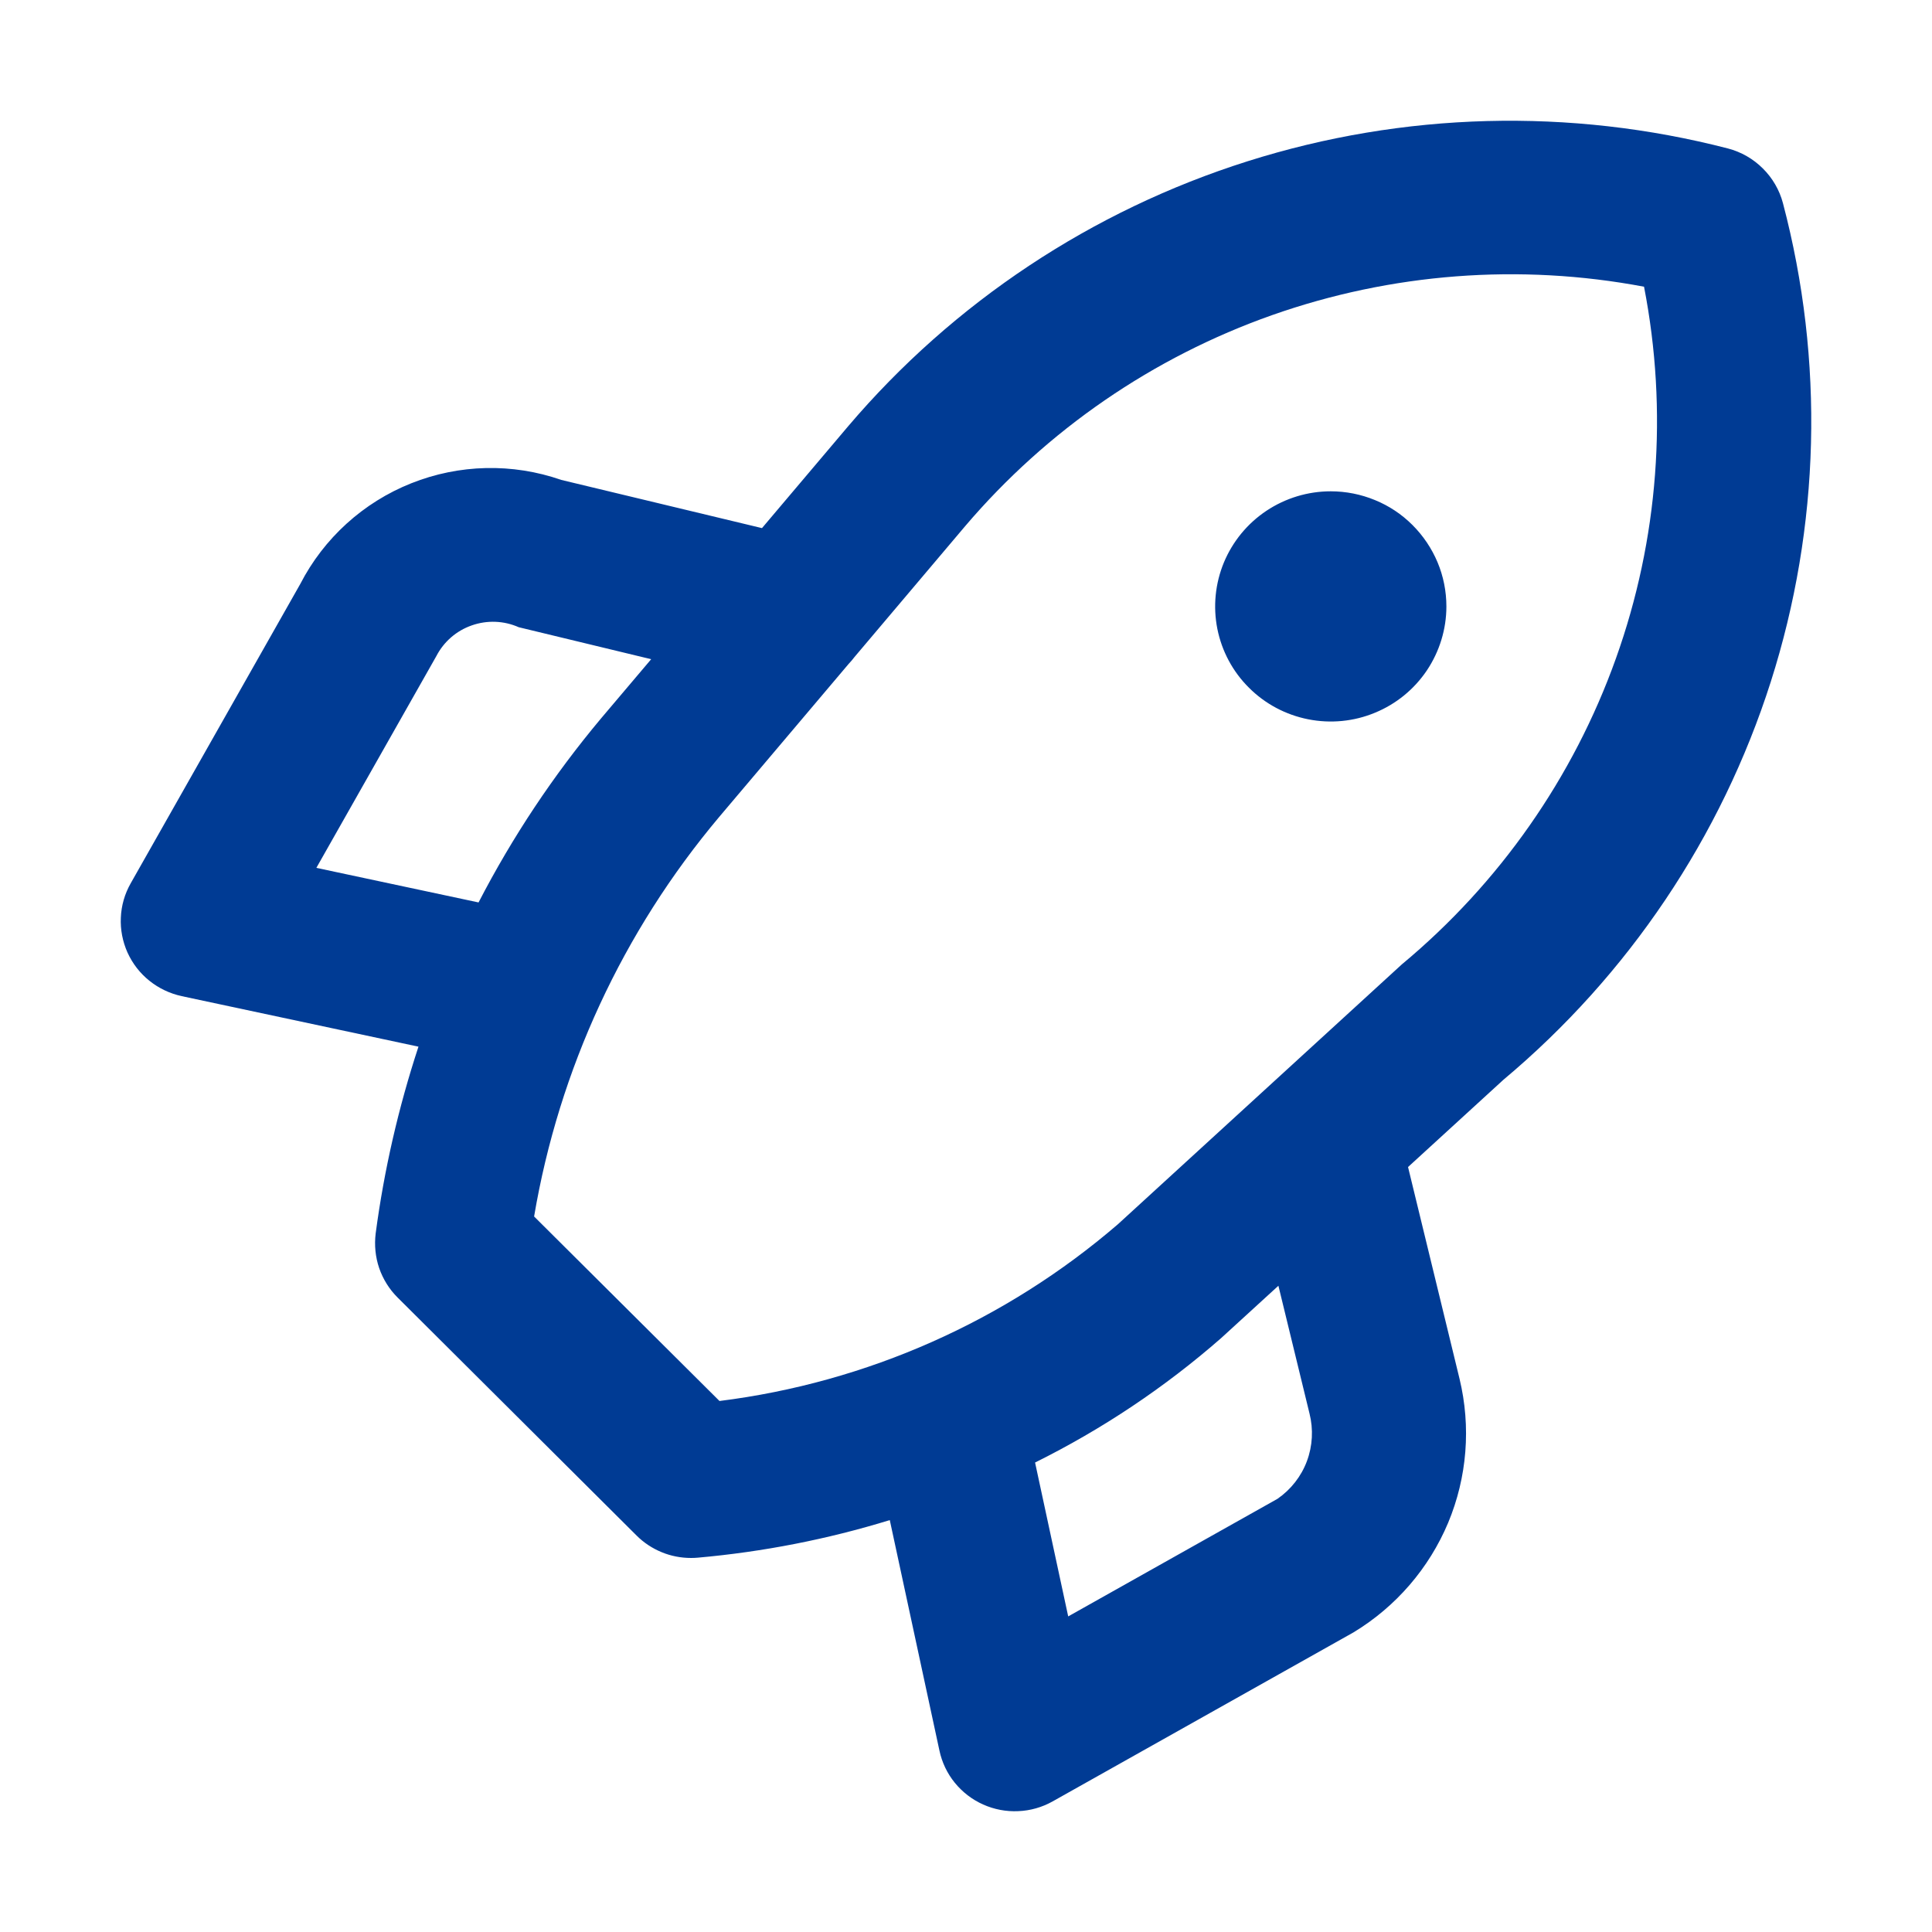 <svg width="20" height="20" viewBox="0 0 20 20" fill="none" xmlns="http://www.w3.org/2000/svg">
<path d="M18.457 2.103C18.421 1.967 18.349 1.843 18.249 1.744C18.149 1.644 18.025 1.573 17.888 1.537C16.252 1.114 14.528 1.159 12.916 1.669C11.305 2.178 9.87 3.13 8.778 4.415L7.888 5.467L5.81 4.968C5.305 4.792 4.753 4.805 4.257 5.003C3.76 5.201 3.352 5.572 3.108 6.046L1.353 9.144C1.291 9.253 1.256 9.374 1.251 9.499C1.245 9.623 1.269 9.747 1.32 9.861C1.372 9.975 1.449 10.075 1.547 10.153C1.644 10.231 1.758 10.285 1.881 10.312L4.332 10.835C4.125 11.464 3.976 12.112 3.889 12.768C3.874 12.889 3.886 13.012 3.925 13.127C3.965 13.242 4.03 13.347 4.117 13.433L6.59 15.896C6.664 15.97 6.752 16.028 6.849 16.068C6.945 16.108 7.049 16.128 7.154 16.128C7.177 16.128 7.2 16.127 7.223 16.125C7.898 16.065 8.564 15.935 9.211 15.736L9.725 18.122C9.751 18.244 9.805 18.358 9.884 18.455C9.963 18.552 10.063 18.629 10.177 18.68C10.291 18.731 10.416 18.755 10.541 18.749C10.666 18.744 10.788 18.709 10.897 18.648L14.012 16.898C14.451 16.632 14.793 16.235 14.991 15.764C15.188 15.292 15.229 14.77 15.109 14.273L14.576 12.081L15.563 11.178C16.858 10.093 17.818 8.665 18.331 7.058C18.843 5.452 18.887 3.734 18.457 2.103ZM3.275 8.984L4.517 6.792C4.594 6.643 4.725 6.529 4.884 6.474C5.043 6.418 5.217 6.425 5.37 6.493L6.741 6.824L6.222 7.437C5.73 8.024 5.305 8.663 4.954 9.342L3.275 8.984ZM13.224 15.516L11.058 16.733L10.715 15.14C11.41 14.795 12.057 14.363 12.64 13.853L13.234 13.31L13.556 14.633C13.597 14.796 13.588 14.968 13.529 15.126C13.47 15.284 13.363 15.42 13.224 15.516ZM14.512 9.983L11.573 12.673C10.409 13.675 8.974 14.312 7.448 14.503L5.529 12.593C5.787 11.069 6.448 9.642 7.445 8.457L8.784 6.874C8.806 6.851 8.827 6.826 8.846 6.801L9.991 5.447C10.838 4.452 11.934 3.698 13.169 3.262C14.404 2.827 15.732 2.725 17.019 2.968C17.269 4.254 17.169 5.583 16.728 6.816C16.287 8.05 15.522 9.143 14.512 9.983ZM13.776 5.086C13.539 5.086 13.308 5.156 13.111 5.287C12.914 5.418 12.761 5.604 12.67 5.822C12.58 6.039 12.556 6.279 12.602 6.51C12.648 6.741 12.762 6.954 12.93 7.12C13.097 7.287 13.31 7.4 13.542 7.446C13.774 7.492 14.015 7.469 14.234 7.378C14.453 7.288 14.639 7.136 14.771 6.94C14.902 6.744 14.973 6.513 14.973 6.278C14.973 6.121 14.942 5.966 14.882 5.822C14.821 5.677 14.733 5.546 14.622 5.435C14.511 5.324 14.379 5.236 14.234 5.177C14.089 5.117 13.933 5.086 13.776 5.086L13.776 5.086Z" fill="#003B94"/>
</svg>
